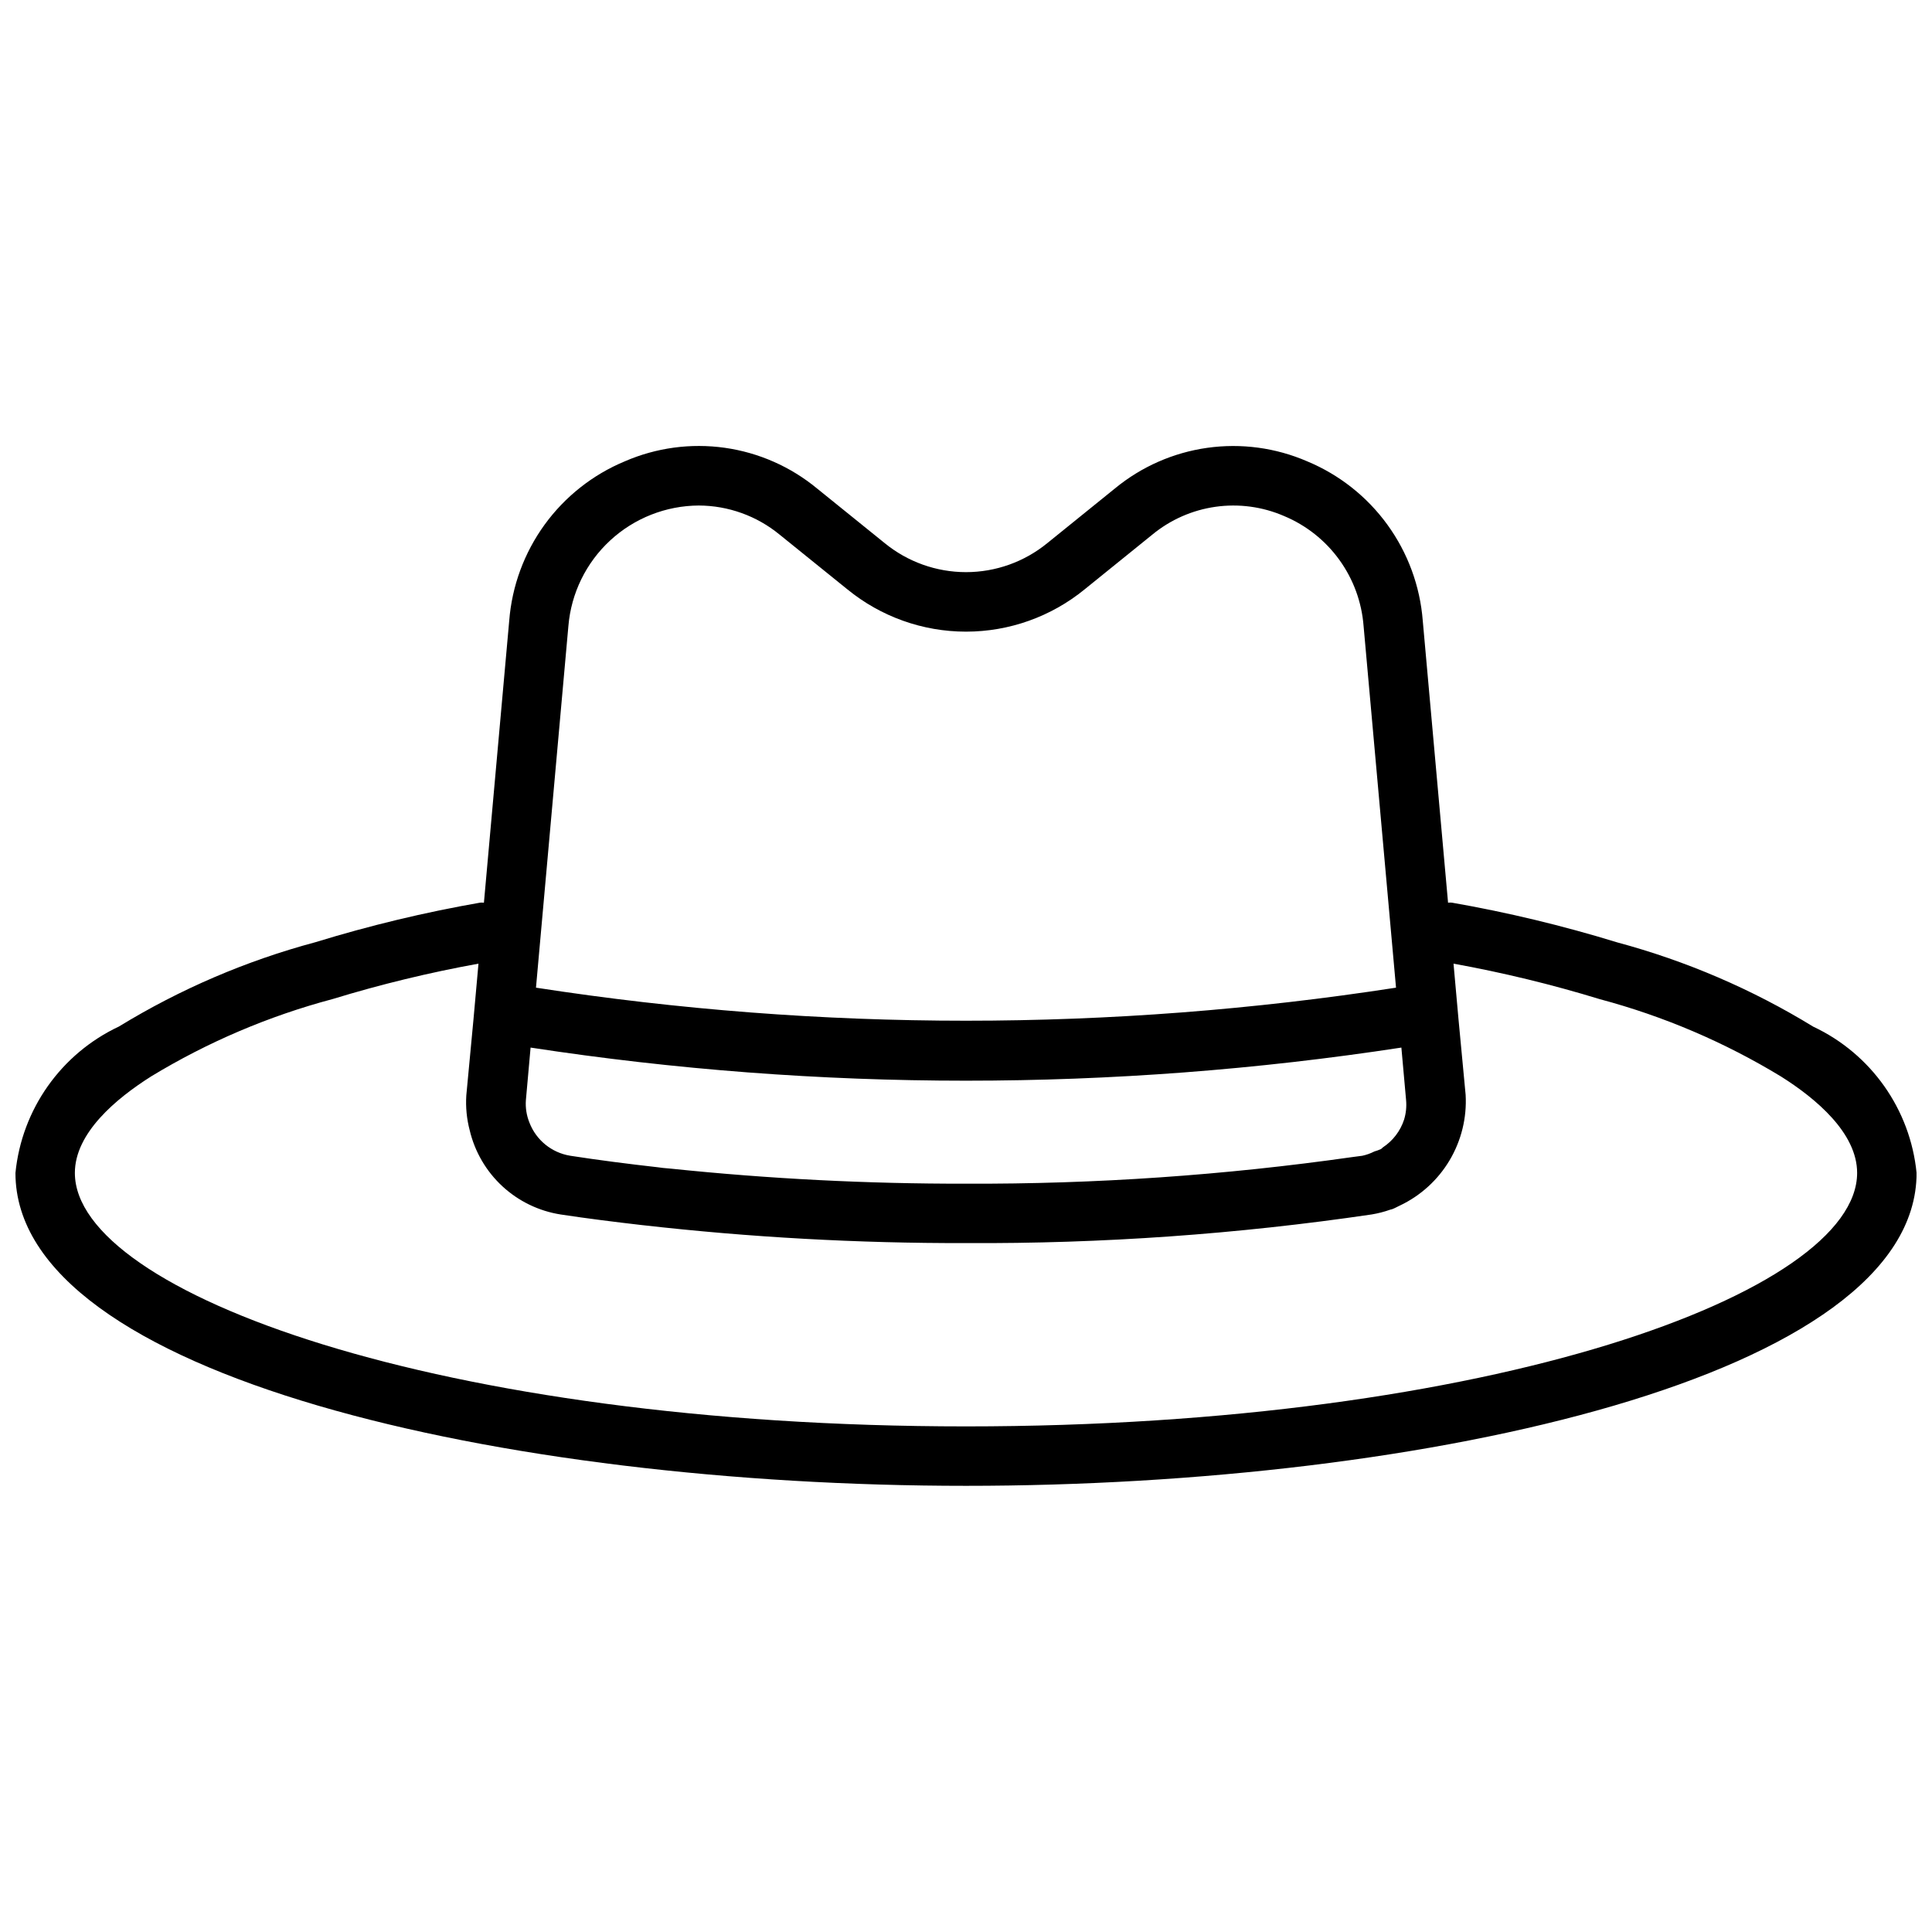 <?xml version="1.0" encoding="UTF-8"?>
<!-- Uploaded to: ICON Repo, www.svgrepo.com, Generator: ICON Repo Mixer Tools -->
<svg width="800px" height="800px" version="1.1" viewBox="144 144 512 512" xmlns="http://www.w3.org/2000/svg">
 <defs>
  <clipPath id="a">
   <path d="m148.09 262h503.81v276h-503.81z"/>
  </clipPath>
 </defs>
 <g clip-path="url(#a)">
  <path d="m624.55 416.09c-16.168-9.91-33.684-17.438-51.996-22.355-14.379-4.422-29.02-7.941-43.836-10.531-0.324-0.016-0.648-0.012-0.969 0.016l-6.703-74.727c-0.719-9.176-3.957-17.977-9.363-25.43-5.402-7.453-12.762-13.27-21.266-16.805-8.328-3.606-17.492-4.844-26.477-3.578-8.988 1.266-17.453 4.988-24.461 10.758l-17.926 14.492c-6.082 4.977-13.699 7.695-21.559 7.695-7.856-0.004-15.473-2.723-21.555-7.703l-17.926-14.477c-7-5.777-15.465-9.508-24.457-10.777-8.988-1.266-18.152-0.023-26.48 3.59-8.5 3.535-15.859 9.352-21.266 16.805-5.402 7.453-8.645 16.254-9.363 25.43l-6.703 74.727 0.004 0.004c-0.324-0.031-0.648-0.035-0.973-0.02-14.758 2.578-29.344 6.082-43.664 10.484-18.34 4.91-35.879 12.434-52.074 22.34-15.344 7.203-25.77 21.945-27.445 38.812 0 53.859 129.78 82.918 251.91 82.918s251.91-29.059 251.91-82.918h-0.004c-1.66-16.832-12.047-31.551-27.352-38.75zm-329.92-106.2c0.73-8.676 4.684-16.762 11.078-22.668 6.394-5.91 14.766-9.207 23.473-9.254 7.82 0.027 15.391 2.754 21.43 7.719l17.926 14.477h0.004c8.875 7.262 19.988 11.227 31.453 11.23 11.469 0 22.582-3.965 31.461-11.223l17.926-14.492c4.797-3.953 10.594-6.504 16.75-7.375s12.43-0.027 18.137 2.441c5.859 2.441 10.934 6.453 14.656 11.598 3.723 5.144 5.949 11.215 6.438 17.547l8.598 95.855v-0.004c-75.523 11.68-152.4 11.68-227.92 0zm-10.02 111.73c76.48 11.699 154.29 11.699 230.77 0l1.25 13.941v0.004c0.156 1.73-0.023 3.481-0.531 5.144-0.984 3.016-2.961 5.609-5.613 7.356-0.195 0.129-0.32 0.34-0.523 0.457-0.566 0.25-1.148 0.461-1.742 0.629-1.008 0.516-2.078 0.895-3.184 1.137-0.859 0.133-1.777 0.219-2.644 0.348-33.914 4.828-68.137 7.188-102.39 7.055-26.125 0.047-52.234-1.285-78.219-3.988-0.676-0.07-1.391-0.113-2.062-0.184-0.461-0.051-0.895-0.125-1.352-0.176-7.93-0.891-15.715-1.898-23.289-3.062v-0.004c-4.891-0.801-8.988-4.137-10.77-8.762-0.766-1.887-1.09-3.922-0.945-5.949zm115.39 100.39c-139.18 0-236.16-35.402-236.16-67.172 0-10.586 10.934-19.711 20.188-25.562h-0.004c14.992-9.109 31.207-16.02 48.156-20.527 12.68-3.879 25.574-7.008 38.621-9.371l-1.324 14.754-1.902 20.18c-0.195 3.102 0.109 6.211 0.898 9.215 1.348 5.699 4.363 10.867 8.66 14.844 4.301 3.977 9.688 6.582 15.473 7.484 7.07 1.074 14.352 1.98 21.691 2.828v-0.004c28.453 3.234 57.066 4.82 85.703 4.754 35.984 0.188 71.93-2.352 107.53-7.594 1.664-0.277 3.305-0.699 4.894-1.262 0.168-0.055 0.352-0.074 0.516-0.133 0.695-0.25 1.32-0.633 1.988-0.938v0.004c5.504-2.598 10.109-6.777 13.223-12.008 3.113-5.231 4.598-11.27 4.258-17.348l-1.887-20.004-1.324-14.773c13.102 2.375 26.055 5.519 38.785 9.418 16.926 4.512 33.117 11.43 48.078 20.539 9.164 5.789 20.098 14.914 20.098 25.5 0 31.773-96.988 67.176-236.16 67.176z"/>
 </g>
</svg>